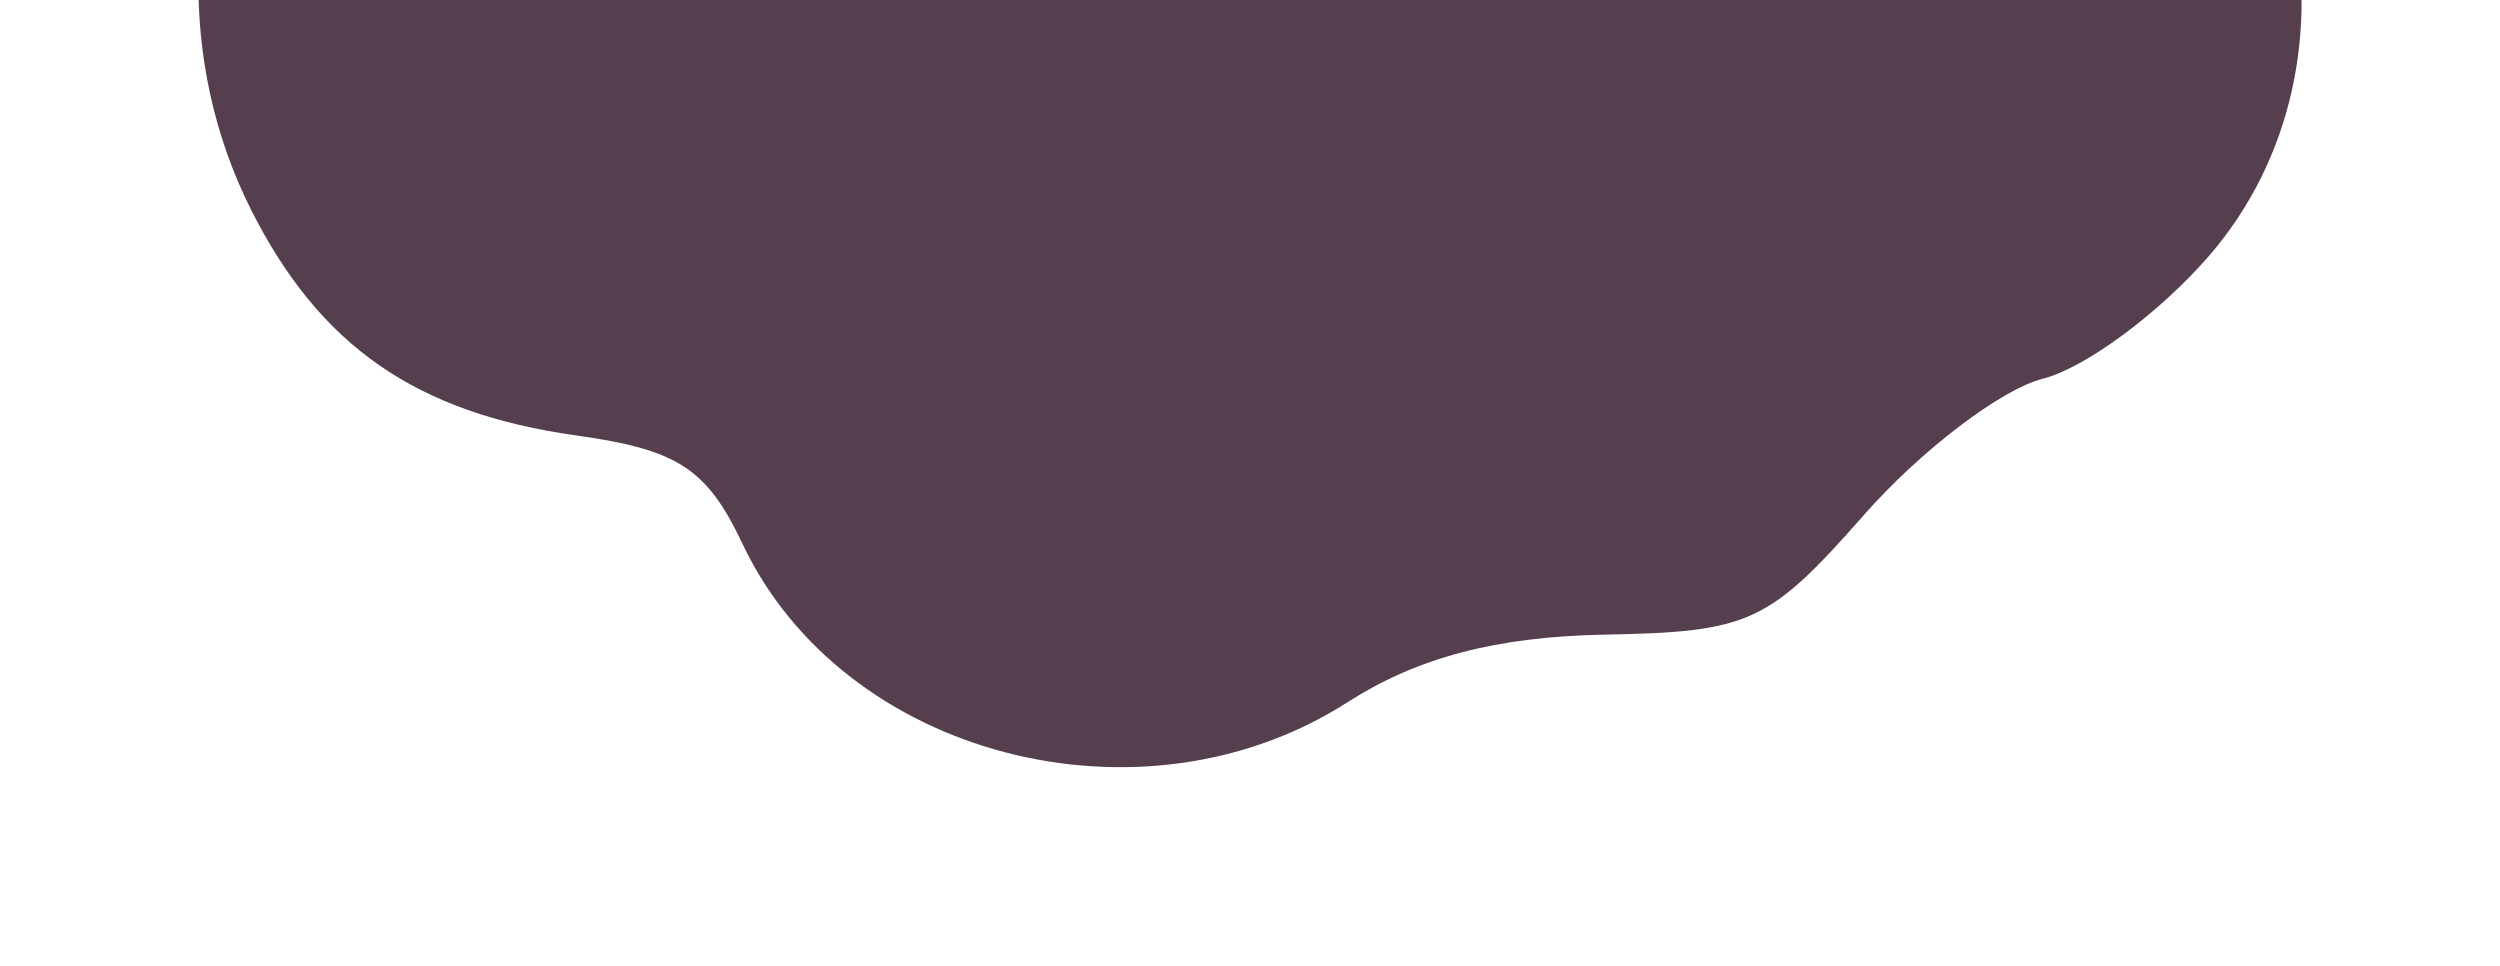 <?xml version="1.0" encoding="UTF-8"?> <svg xmlns="http://www.w3.org/2000/svg" width="189" height="73" viewBox="0 0 189 73" fill="none"> <g filter="url(#filter0_df)"> <path fill-rule="evenodd" clip-rule="evenodd" d="M104.06 -61.648C102.263 -60.983 98.58 -58.403 95.874 -55.913C91.98 -52.328 88.513 -51.499 79.215 -51.935C68.335 -52.444 66.904 -51.909 59.701 -44.624C53.853 -38.708 50.107 -36.762 44.557 -36.762C22.117 -36.762 7.559 -6.794 18.989 15.873C24.188 26.183 31.465 31.225 43.601 32.926C51.259 33.999 53.444 35.429 56.142 41.13C63.746 57.195 86.282 63.085 101.881 53.084C107.159 49.699 113.142 48.128 121.325 47.978C132.265 47.778 133.727 47.101 140.927 38.917C145.207 34.052 151.295 29.42 154.457 28.625C157.618 27.829 163.252 23.665 166.981 19.37C179.853 4.536 174.256 -20.236 156.428 -27.32C149.637 -30.019 147.751 -32.062 146.669 -37.897C145.022 -46.784 138.392 -55.611 130.111 -59.943C123.991 -63.145 110.498 -64.028 104.06 -61.648Z" fill="#553E4E"></path> </g> <defs> <filter id="filter0_df" x="0" y="-78" width="189" height="151" filterUnits="userSpaceOnUse" color-interpolation-filters="sRGB"> <feFlood flood-opacity="0" result="BackgroundImageFix"></feFlood> <feColorMatrix in="SourceAlpha" type="matrix" values="0 0 0 0 0 0 0 0 0 0 0 0 0 0 0 0 0 0 127 0"></feColorMatrix> <feOffset></feOffset> <feGaussianBlur stdDeviation="7.5"></feGaussianBlur> <feColorMatrix type="matrix" values="0 0 0 0 0.976 0 0 0 0 0.329 0 0 0 0 0.533 0 0 0 1 0"></feColorMatrix> <feBlend mode="normal" in2="BackgroundImageFix" result="effect1_dropShadow"></feBlend> <feBlend mode="normal" in="SourceGraphic" in2="effect1_dropShadow" result="shape"></feBlend> <feGaussianBlur stdDeviation="2" result="effect2_foregroundBlur"></feGaussianBlur> </filter> </defs> </svg> 